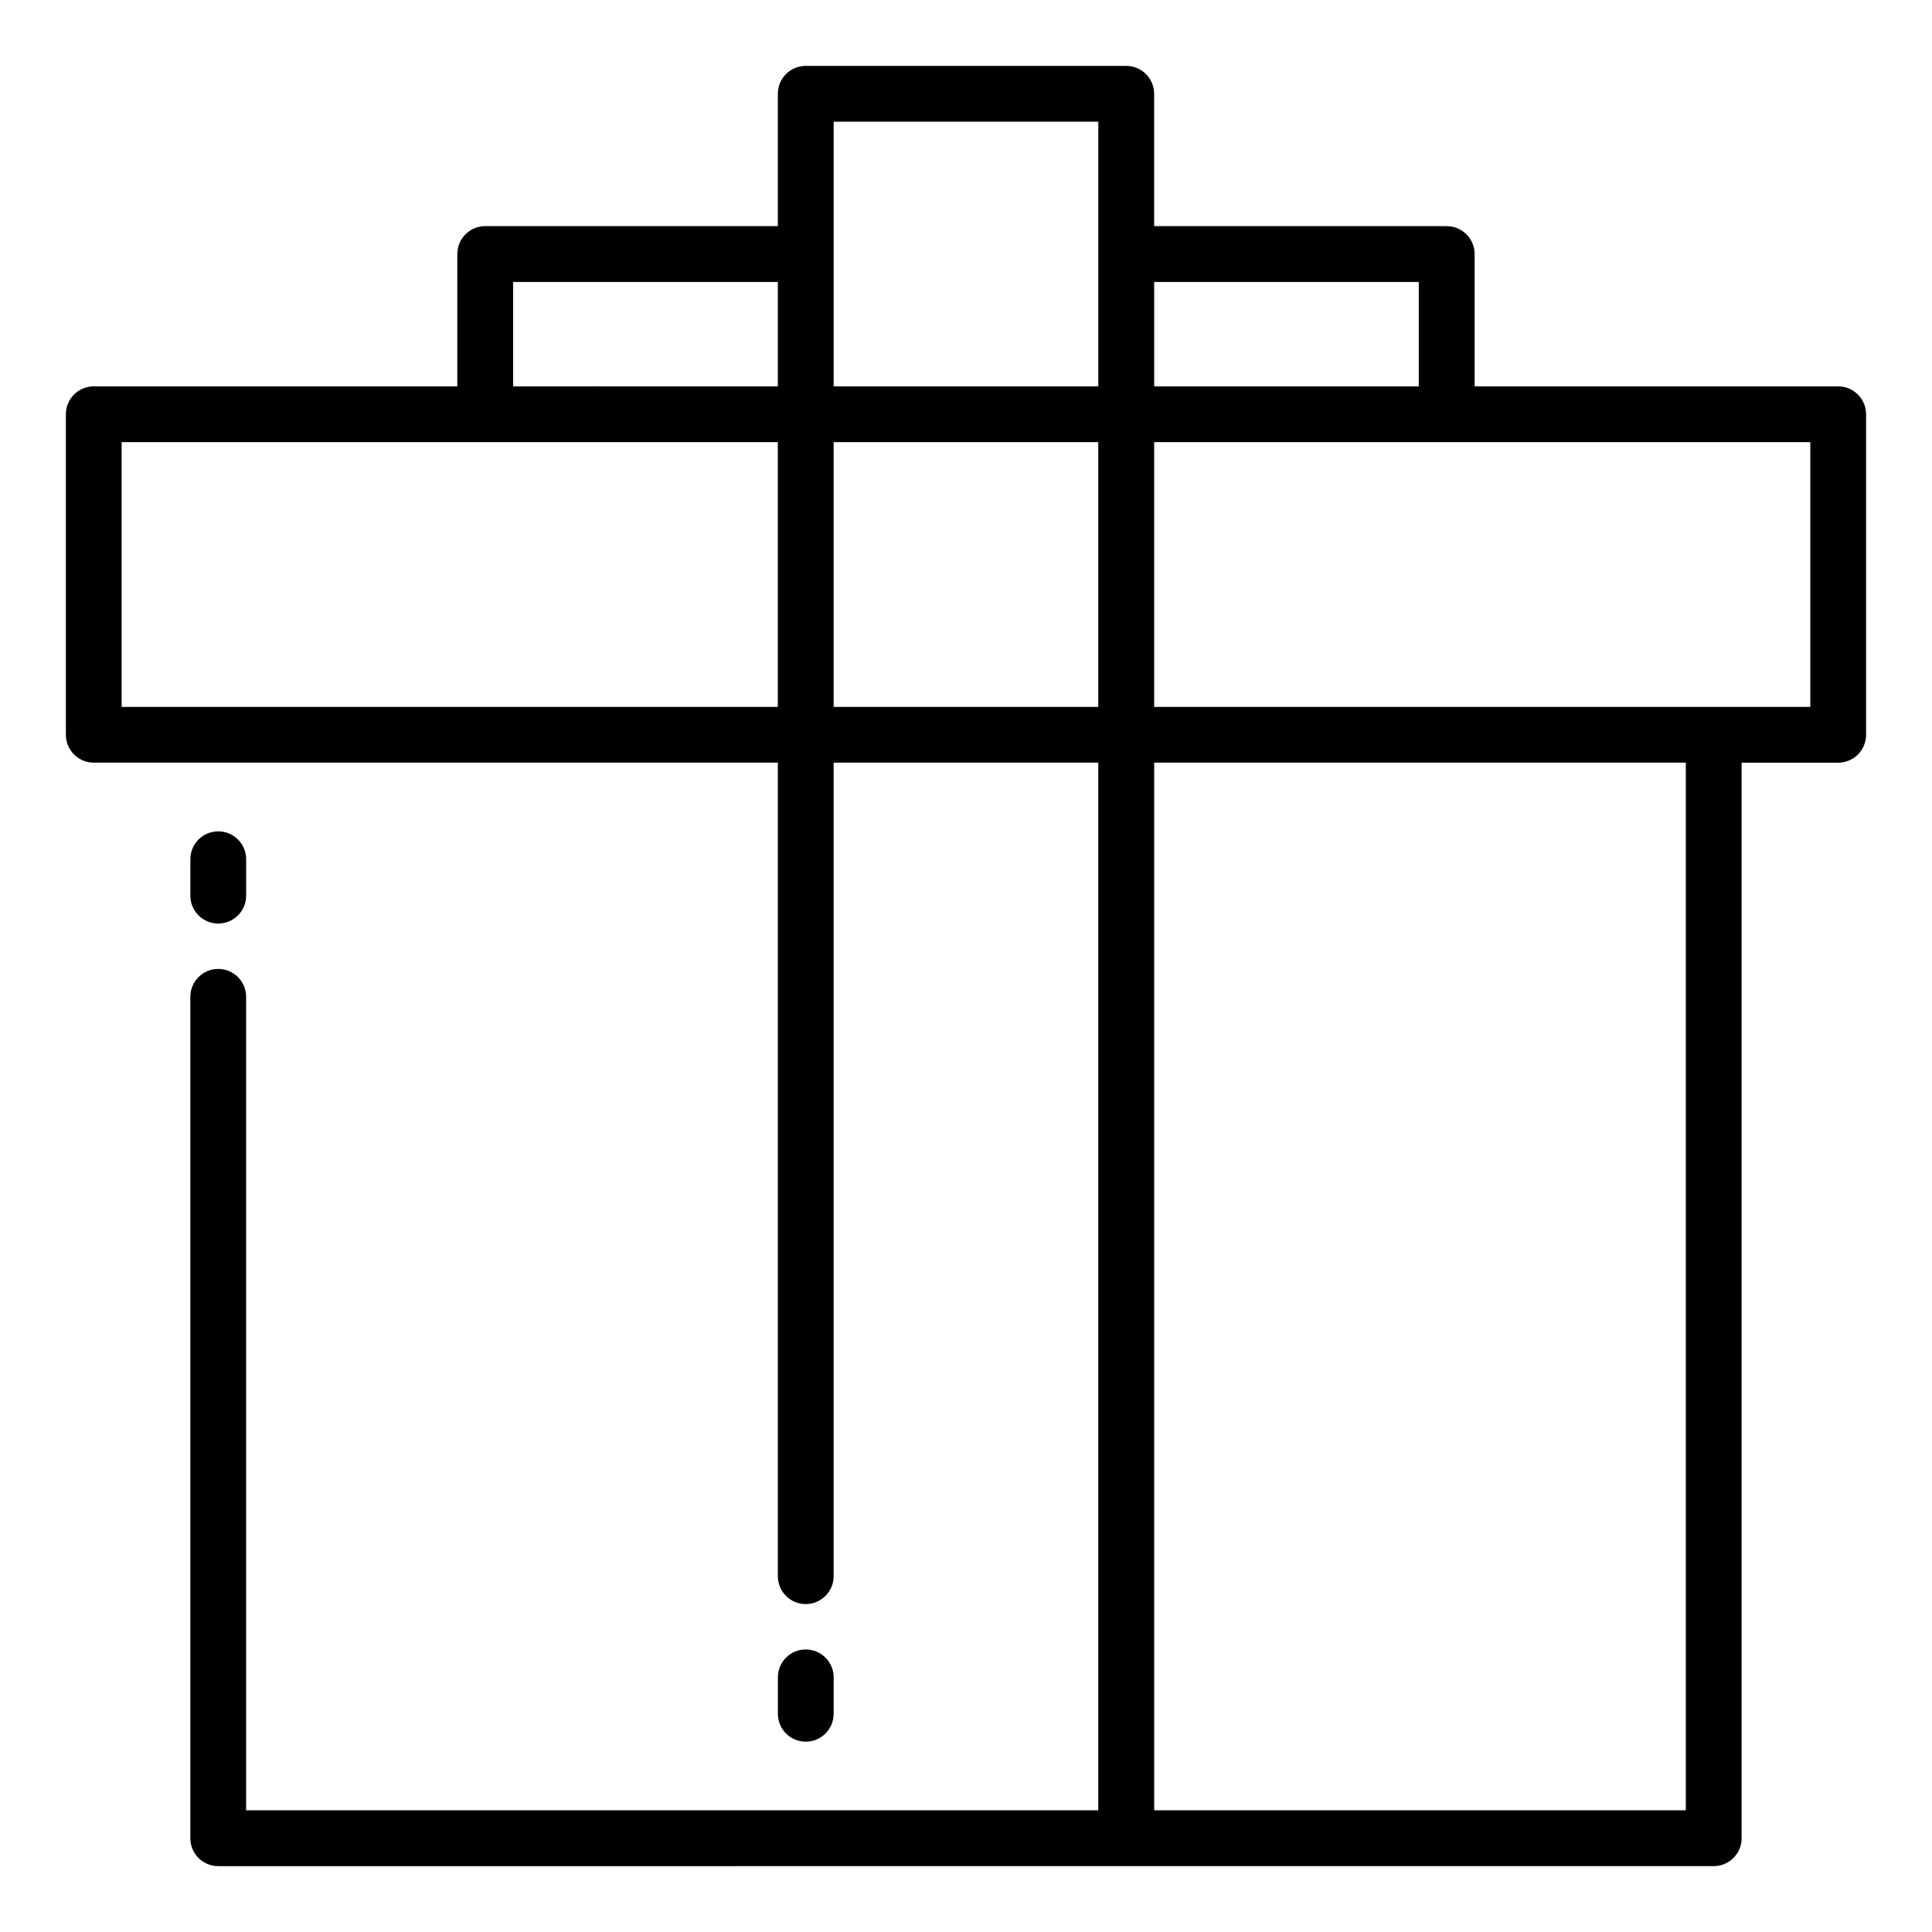 <?xml version="1.0" encoding="UTF-8"?>
<!-- Uploaded to: ICON Repo, www.iconrepo.com, Generator: ICON Repo Mixer Tools -->
<svg fill="#000000" width="800px" height="800px" version="1.1" viewBox="144 144 512 512" xmlns="http://www.w3.org/2000/svg">
 <g fill-rule="evenodd">
  <path d="m209.23 381.36c0 4.086-3.312 7.391-7.398 7.391-4.078 0-7.383-3.305-7.383-7.391v-9.66c0-4.086 3.312-7.383 7.383-7.383 4.094 0 7.398 3.305 7.398 7.383z"/>
  <path d="m364.93 598.17c0 4.086-3.32 7.391-7.398 7.391-4.094 0-7.383-3.312-7.383-7.391v-9.652c0-4.086 3.297-7.391 7.383-7.391s7.398 3.312 7.398 7.391z"/>
  <path d="m350.14 246.39v-27.668h-70.156v27.672zm0-42.469v-35.07c0-4.078 3.297-7.391 7.383-7.391h84.938c4.086 0 7.398 3.312 7.398 7.391v35.078h77.539c4.086 0 7.391 3.312 7.391 7.391v35.07h96.336c4.102 0 7.406 3.312 7.406 7.398v84.938c0 4.086-3.312 7.391-7.406 7.391h-25.578v285.04c0 4.078-3.312 7.383-7.383 7.383l-396.34 0.004c-4.078 0-7.383-3.305-7.383-7.383v-222.99c0-4.086 3.312-7.398 7.383-7.398 4.094 0 7.398 3.312 7.398 7.398v215.58h225.83v-277.64h-70.133v215.59c0 4.086-3.32 7.398-7.398 7.398-4.094 0-7.383-3.312-7.383-7.398v-215.59h-181.29c-4.086 0-7.391-3.305-7.391-7.391v-84.938c0-4.086 3.312-7.398 7.391-7.398h96.344l0.004-35.066c0-4.086 3.312-7.391 7.391-7.391h77.547zm99.73 14.801v27.672h70.125v-27.672zm-14.809 27.668v-70.141h-70.133v70.141zm155.7 99.723h-140.89v277.64h140.89zm32.992-84.938h-173.89v70.156h173.89zm-188.7 0h-70.133v70.156h70.133zm-84.922 0h-173.9v70.156h173.9z"/>
 </g>
</svg>